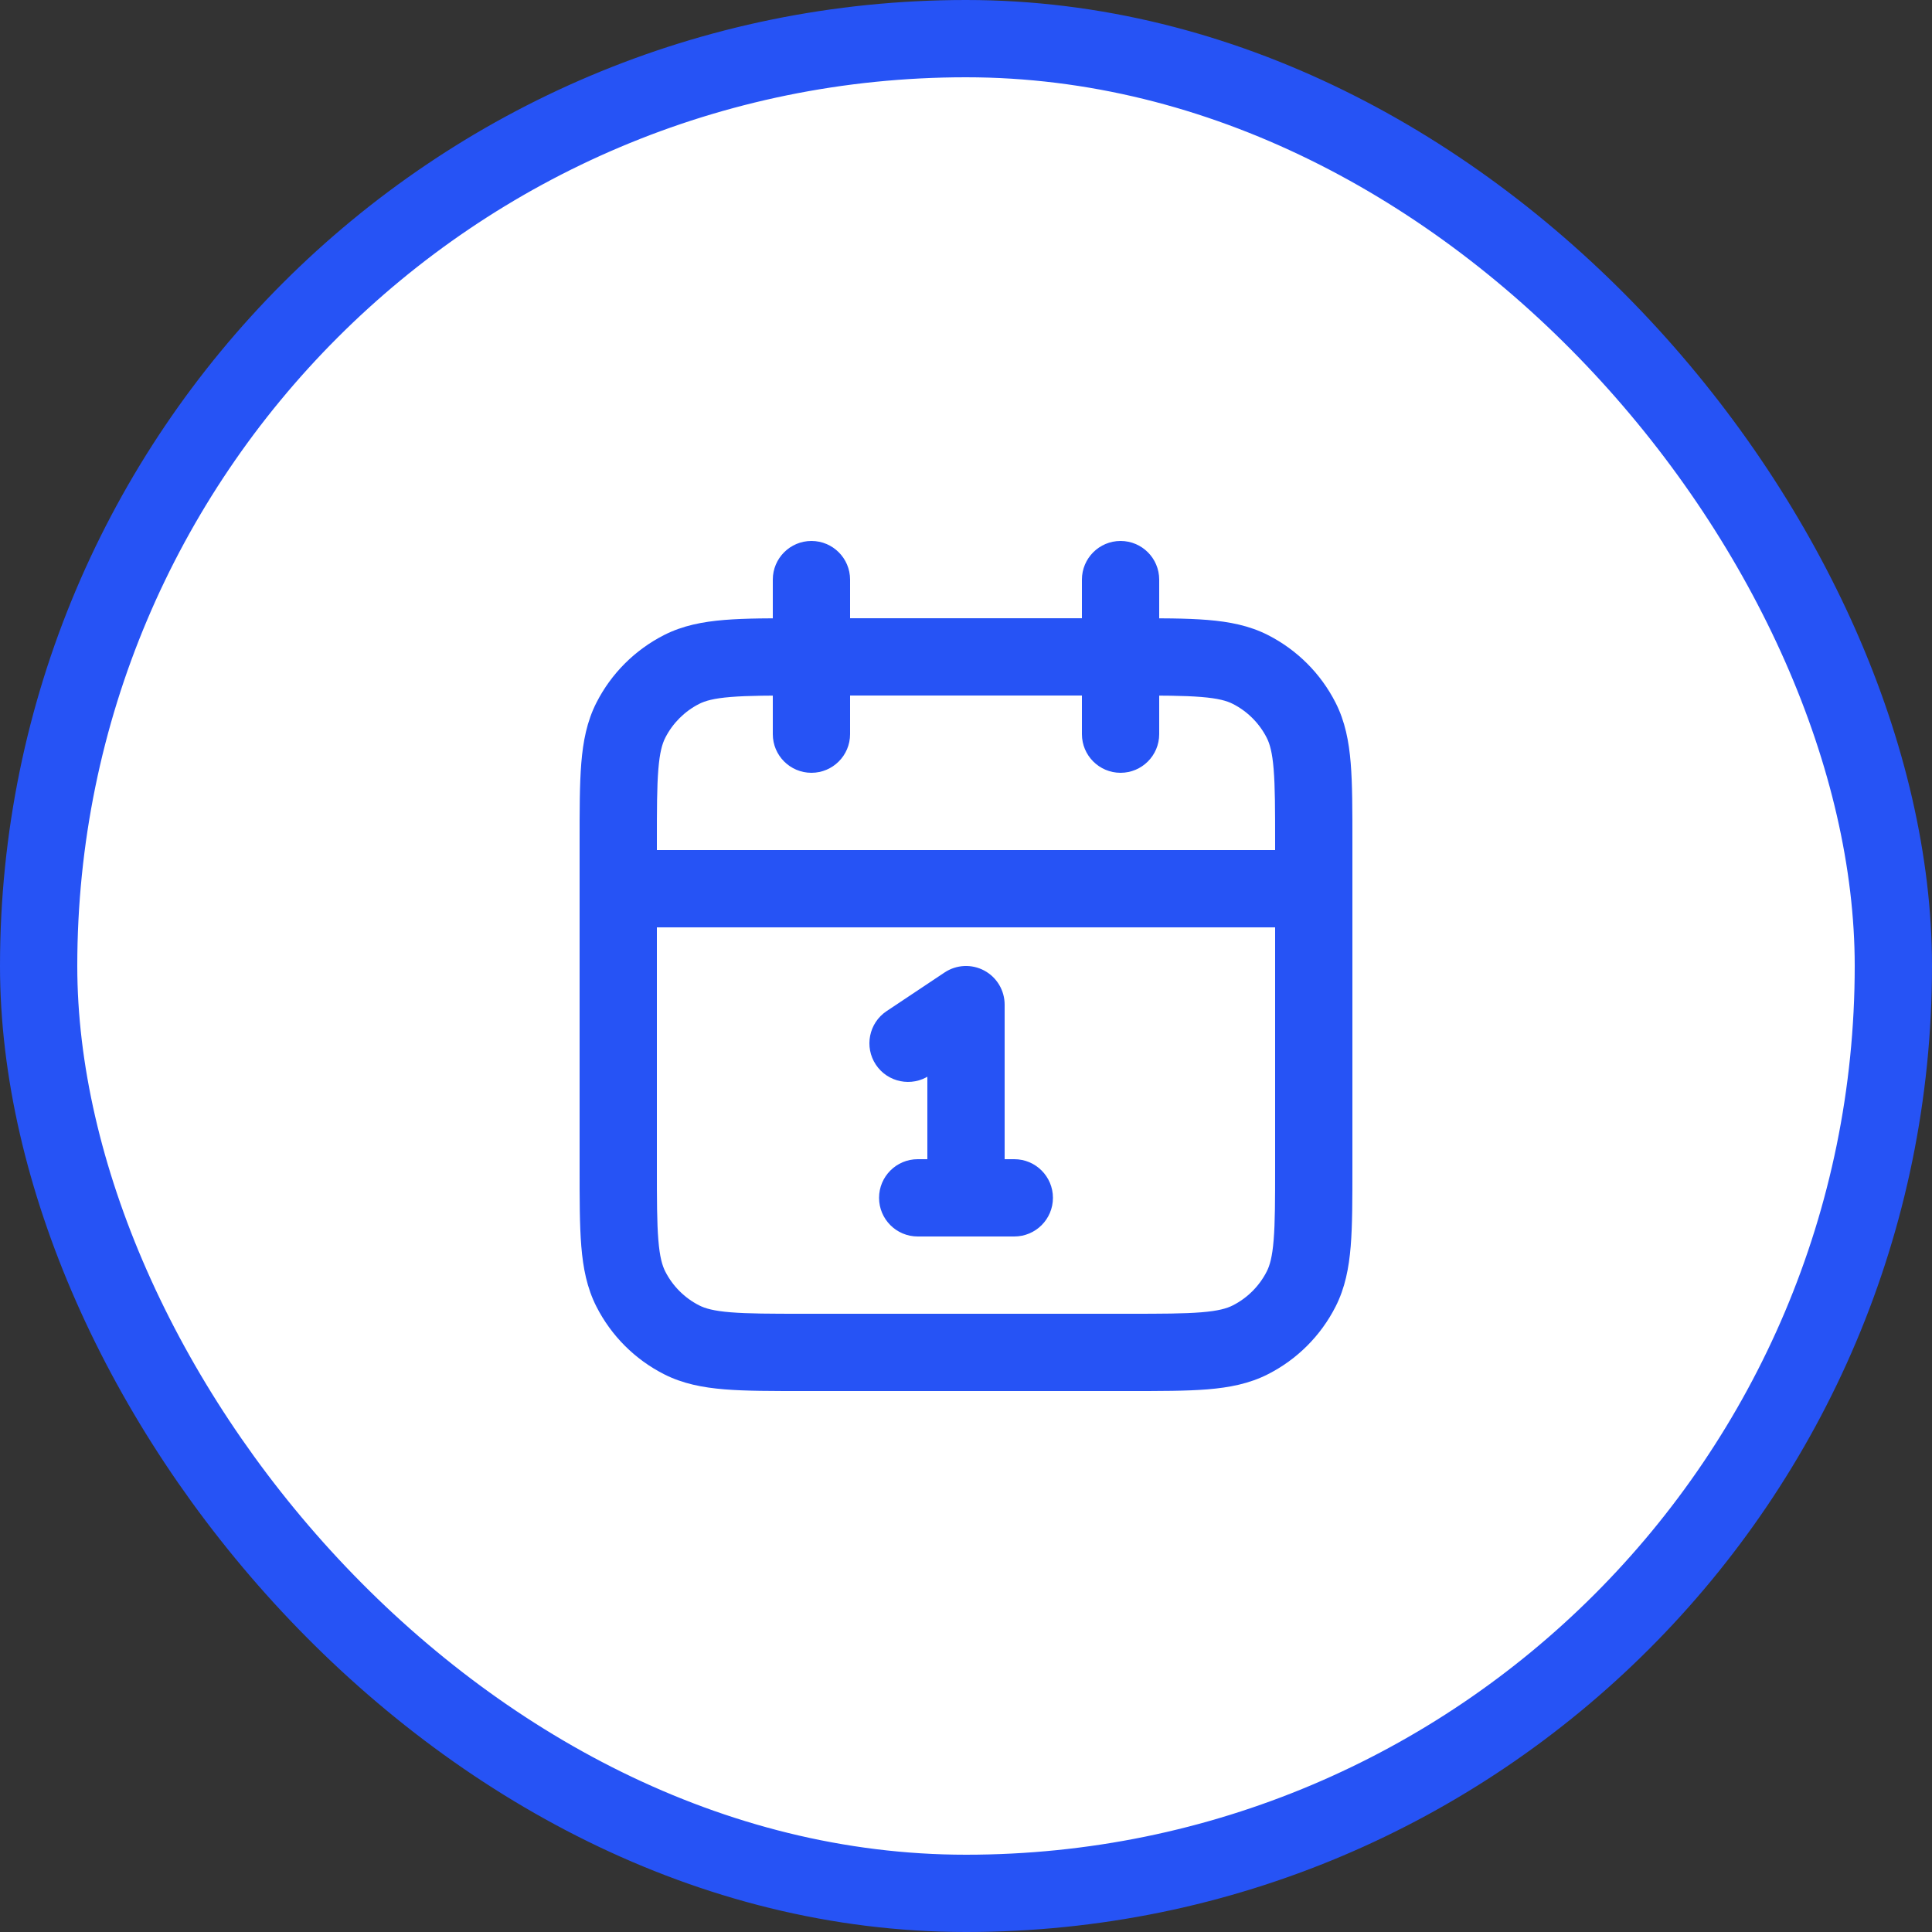 <svg width="50" height="50" viewBox="0 0 50 50" fill="none" xmlns="http://www.w3.org/2000/svg">
<rect x="0" y="0" width="50" height="50" fill="#333333" stroke="none"/>
<rect x="1" y="1" width="48" height="48" rx="24" fill="white"/>
<path d="M16 21.8C16 20.12 16 19.28 16.327 18.638C16.615 18.073 17.073 17.615 17.638 17.327C18.28 17 19.12 17 20.8 17H29.2C30.88 17 31.72 17 32.362 17.327C32.926 17.615 33.385 18.073 33.673 18.638C34 19.28 34 20.12 34 21.8V30.2C34 31.88 34 32.72 33.673 33.362C33.385 33.926 32.926 34.385 32.362 34.673C31.72 35 30.88 35 29.2 35H20.8C19.12 35 18.28 35 17.638 34.673C17.073 34.385 16.615 33.926 16.327 33.362C16 32.72 16 31.88 16 30.2V21.8Z" fill="white"/>
<path d="M23.5 27L25 26V31" fill="white"/>
<path d="M23.75 31H26.25H23.75Z" fill="white"/>
<path d="M17.638 34.673L17.184 35.564L17.638 34.673ZM16.327 33.362L15.436 33.816L16.327 33.362ZM33.673 33.362L34.564 33.816L33.673 33.362ZM32.362 34.673L32.816 35.564L32.362 34.673ZM32.362 17.327L32.816 16.436L32.362 17.327ZM33.673 18.638L34.564 18.184L33.673 18.638ZM17.638 17.327L17.184 16.436L17.638 17.327ZM16.327 18.638L15.436 18.184L16.327 18.638ZM30 15C30 14.448 29.552 14 29 14C28.448 14 28 14.448 28 15H30ZM28 19C28 19.552 28.448 20 29 20C29.552 20 30 19.552 30 19H28ZM22 15C22 14.448 21.552 14 21 14C20.448 14 20 14.448 20 15H22ZM20 19C20 19.552 20.448 20 21 20C21.552 20 22 19.552 22 19H20ZM22.945 26.168C22.486 26.474 22.362 27.095 22.668 27.555C22.974 28.014 23.595 28.138 24.055 27.832L22.945 26.168ZM25 26H26C26 25.631 25.797 25.292 25.472 25.118C25.147 24.944 24.752 24.963 24.445 25.168L25 26ZM24 31C24 31.552 24.448 32 25 32C25.552 32 26 31.552 26 31H24ZM23.75 30C23.198 30 22.75 30.448 22.75 31C22.75 31.552 23.198 32 23.75 32V30ZM26.25 32C26.802 32 27.25 31.552 27.25 31C27.25 30.448 26.802 30 26.25 30V32ZM34 22H16V24H34V22ZM20.8 18H29.2V16H20.8V18ZM33 21.8V30.2H35V21.8H33ZM29.2 34H20.8V36H29.2V34ZM17 30.2V21.8H15V30.2H17ZM20.8 34C19.943 34 19.361 33.999 18.911 33.962C18.473 33.927 18.248 33.862 18.092 33.782L17.184 35.564C17.669 35.811 18.186 35.91 18.748 35.956C19.299 36.001 19.976 36 20.8 36V34ZM15 30.2C15 31.024 14.999 31.701 15.044 32.252C15.09 32.814 15.189 33.331 15.436 33.816L17.218 32.908C17.138 32.752 17.073 32.527 17.038 32.089C17.001 31.639 17 31.057 17 30.2H15ZM18.092 33.782C17.716 33.59 17.41 33.284 17.218 32.908L15.436 33.816C15.819 34.569 16.431 35.181 17.184 35.564L18.092 33.782ZM33 30.2C33 31.057 32.999 31.639 32.962 32.089C32.927 32.527 32.862 32.752 32.782 32.908L34.564 33.816C34.811 33.331 34.91 32.814 34.956 32.252C35.001 31.701 35 31.024 35 30.2H33ZM29.2 36C30.024 36 30.701 36.001 31.252 35.956C31.814 35.91 32.331 35.811 32.816 35.564L31.908 33.782C31.752 33.862 31.527 33.927 31.089 33.962C30.639 33.999 30.057 34 29.2 34V36ZM32.782 32.908C32.59 33.284 32.284 33.59 31.908 33.782L32.816 35.564C33.569 35.181 34.181 34.569 34.564 33.816L32.782 32.908ZM29.2 18C30.057 18 30.639 18.001 31.089 18.038C31.527 18.073 31.752 18.138 31.908 18.218L32.816 16.436C32.331 16.189 31.814 16.09 31.252 16.044C30.701 15.999 30.024 16 29.2 16V18ZM35 21.8C35 20.976 35.001 20.299 34.956 19.748C34.91 19.186 34.811 18.669 34.564 18.184L32.782 19.092C32.862 19.248 32.927 19.473 32.962 19.911C32.999 20.361 33 20.943 33 21.8H35ZM31.908 18.218C32.284 18.41 32.59 18.716 32.782 19.092L34.564 18.184C34.181 17.431 33.569 16.82 32.816 16.436L31.908 18.218ZM20.8 16C19.976 16 19.299 15.999 18.748 16.044C18.186 16.09 17.669 16.189 17.184 16.436L18.092 18.218C18.248 18.138 18.473 18.073 18.911 18.038C19.361 18.001 19.943 18 20.8 18V16ZM17 21.8C17 20.943 17.001 20.361 17.038 19.911C17.073 19.473 17.138 19.248 17.218 19.092L15.436 18.184C15.189 18.669 15.09 19.186 15.044 19.748C14.999 20.299 15 20.976 15 21.8H17ZM17.184 16.436C16.431 16.82 15.819 17.431 15.436 18.184L17.218 19.092C17.41 18.716 17.716 18.41 18.092 18.218L17.184 16.436ZM28 15V19H30V15H28ZM20 15V19H22V15H20ZM24.055 27.832L25.555 26.832L24.445 25.168L22.945 26.168L24.055 27.832ZM24 26V31H26V26H24ZM23.75 32H26.25V30H23.75V32Z" fill="#2653F5"/>
<rect x="1" y="1" width="48" height="48" rx="24" stroke="#2653F5" stroke-width="2"/>
</svg>
